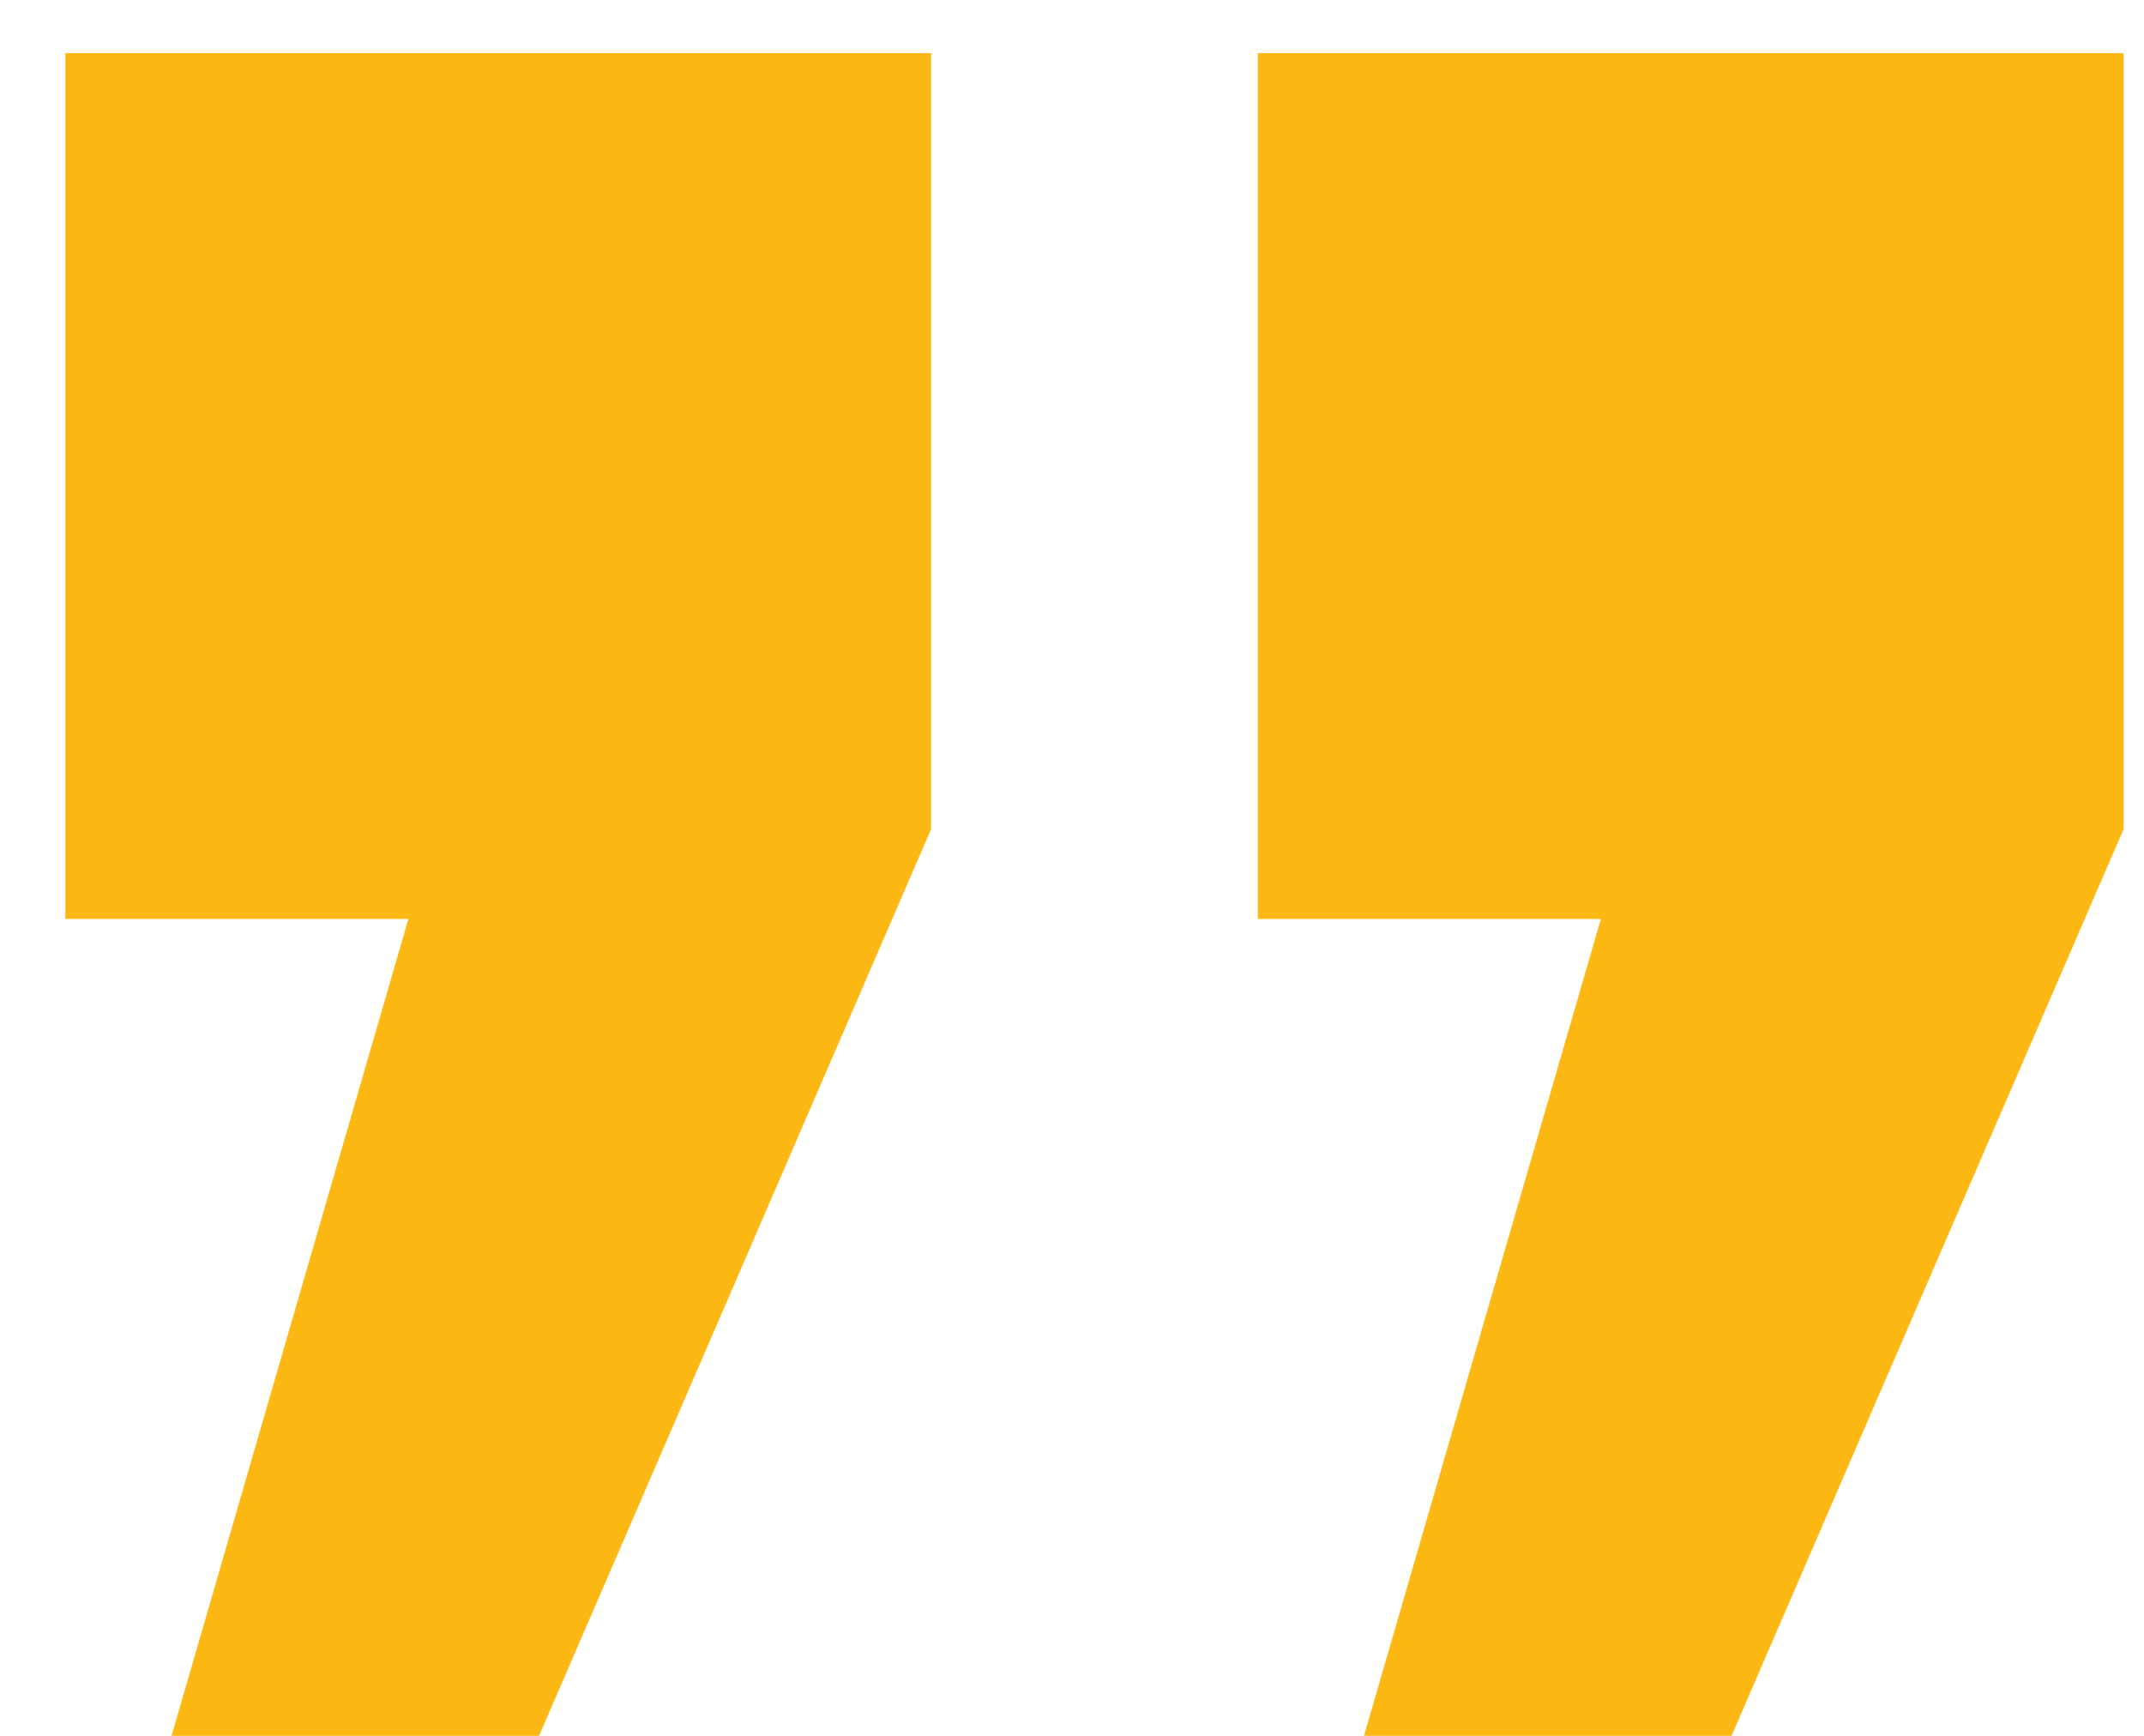 <?xml version="1.0" encoding="UTF-8"?> <svg xmlns="http://www.w3.org/2000/svg" width="21" height="17" viewBox="0 0 21 17" fill="none"> <path d="M12.32 9V0.52H20.8V8.12L16.96 17H13.36L15.68 9H12.32ZM0.64 9V0.52H9.12V8.12L5.28 17H1.68L4 9H0.64Z" fill="#FDB813"></path> </svg> 